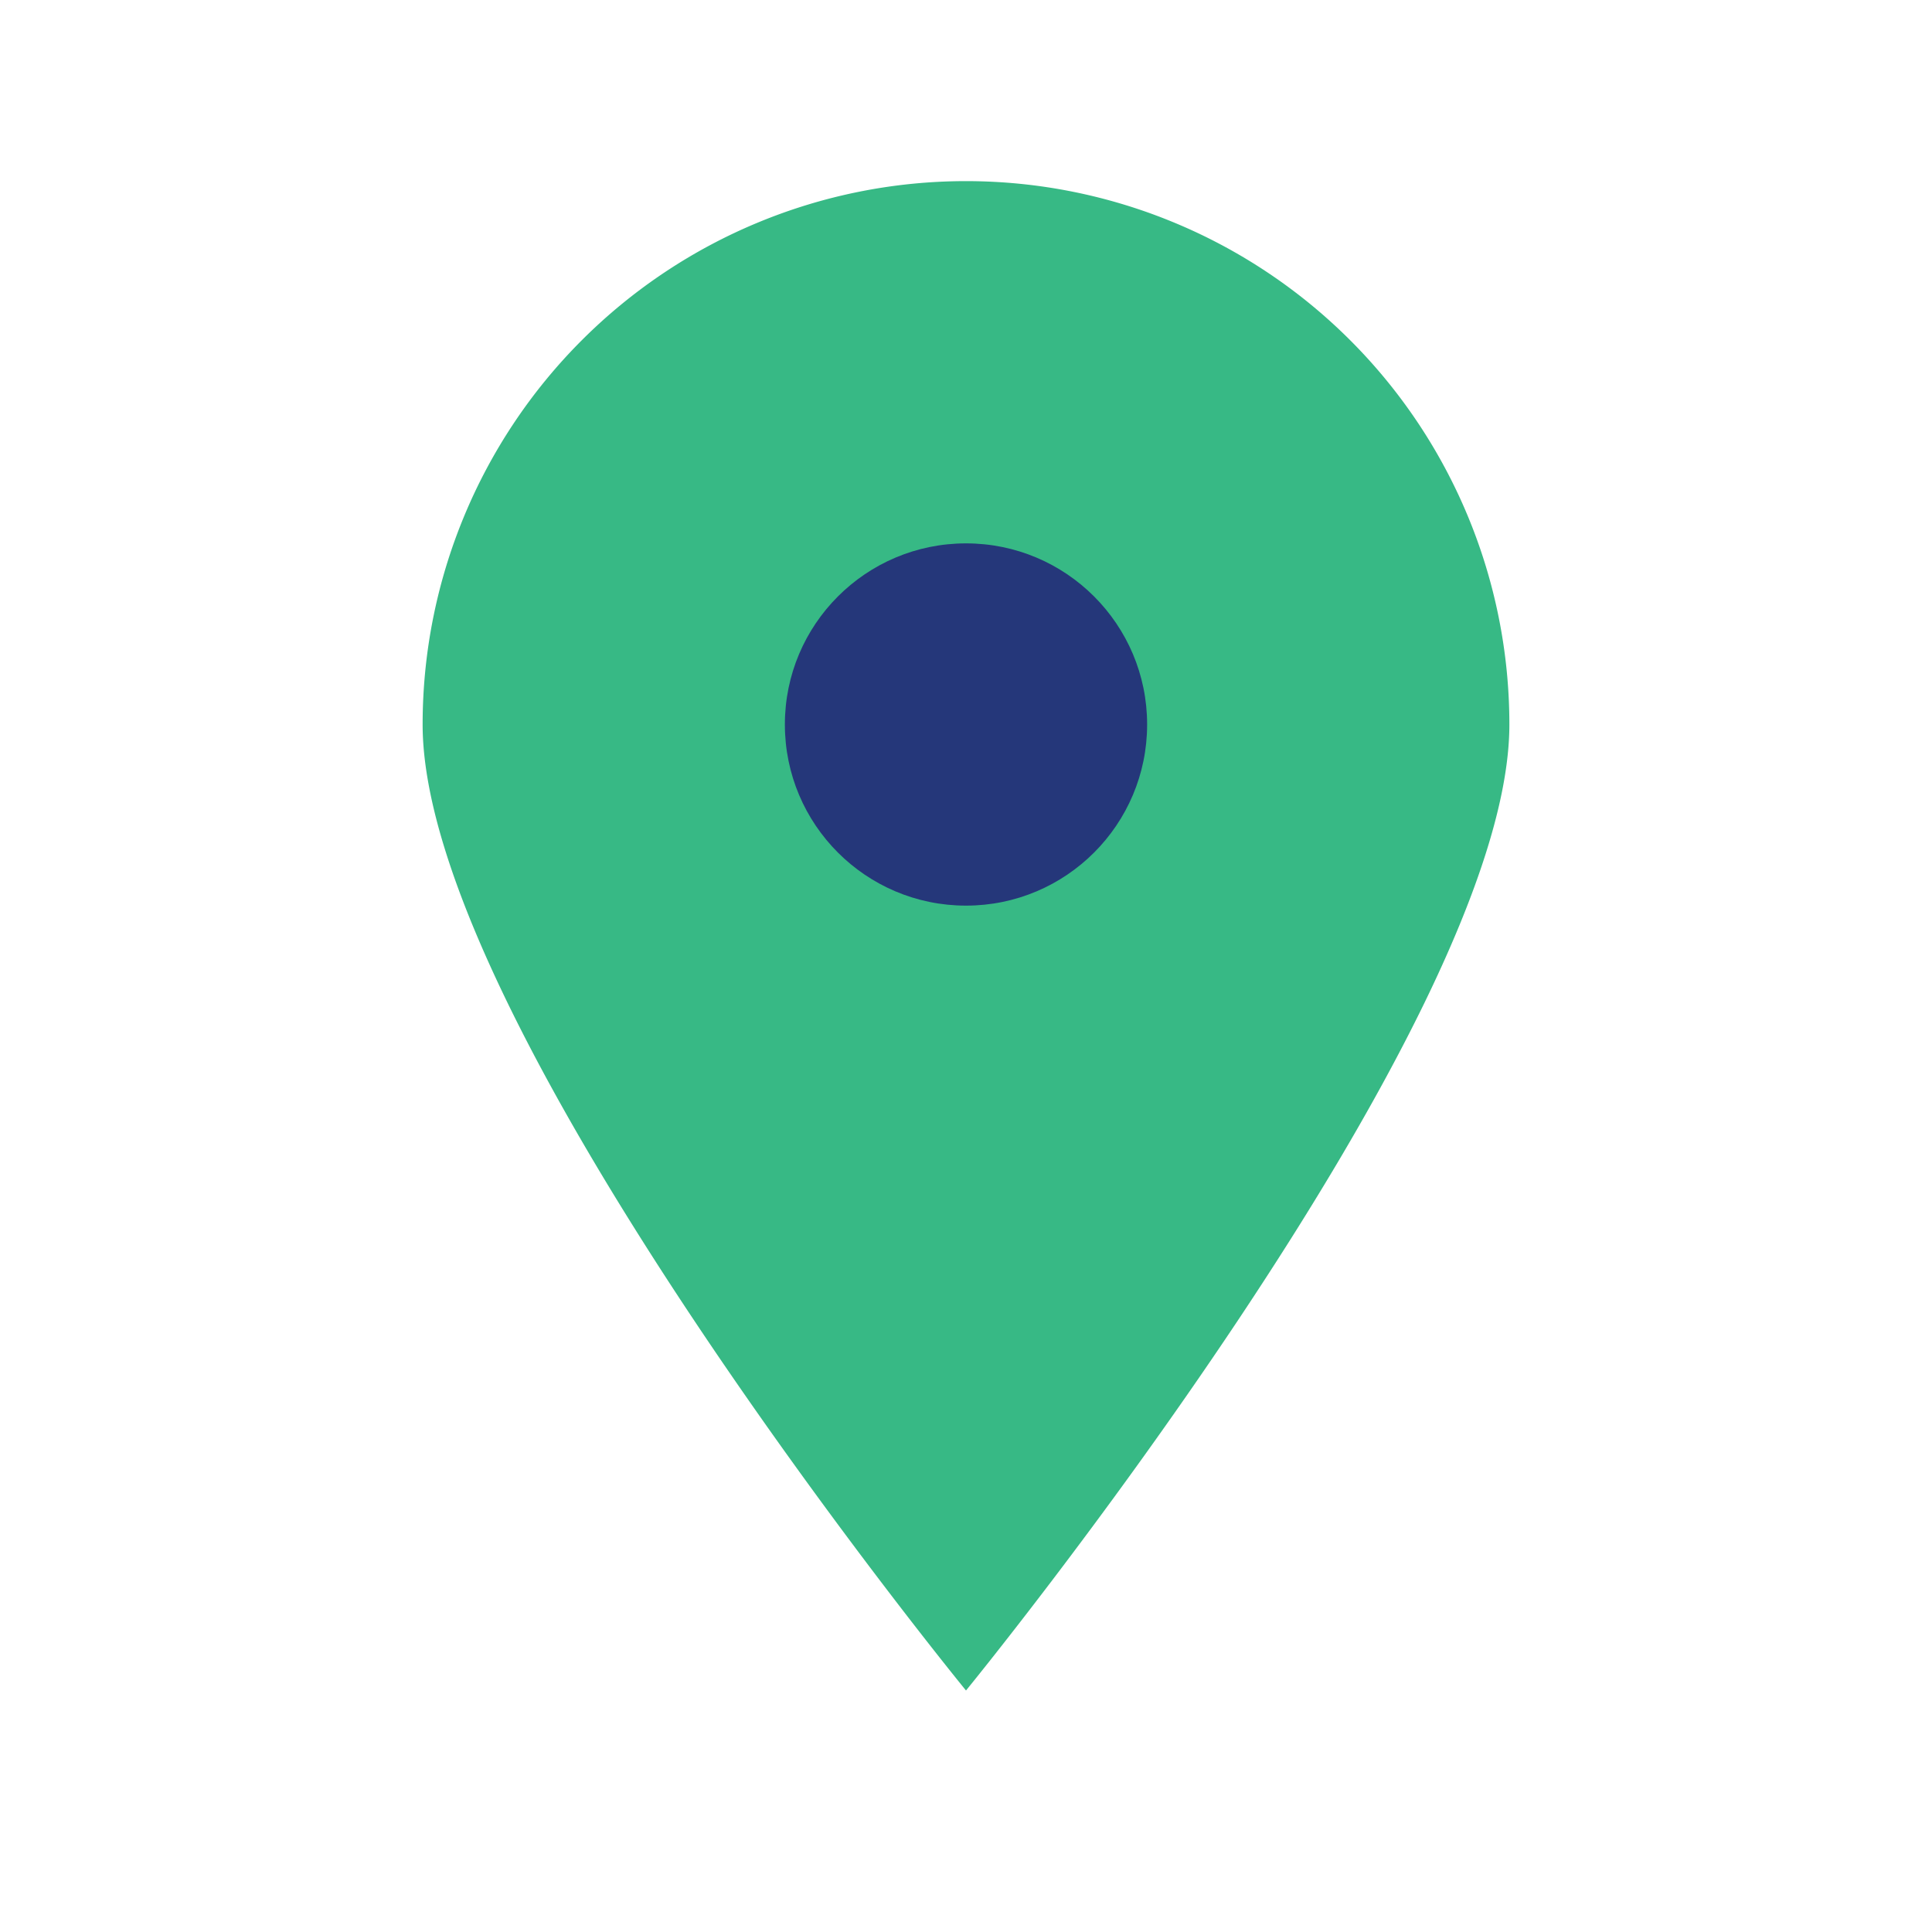 <?xml version="1.0" encoding="UTF-8"?>
<svg xmlns="http://www.w3.org/2000/svg" width="32" height="32" viewBox="0 0 32 32"><path d="M16 28s-9-11-9-16a9 9 0 1 1 18 0c0 5-9 16-9 16z" fill="#37B985"/><circle cx="16" cy="12" r="3" fill="#25377A"/></svg>